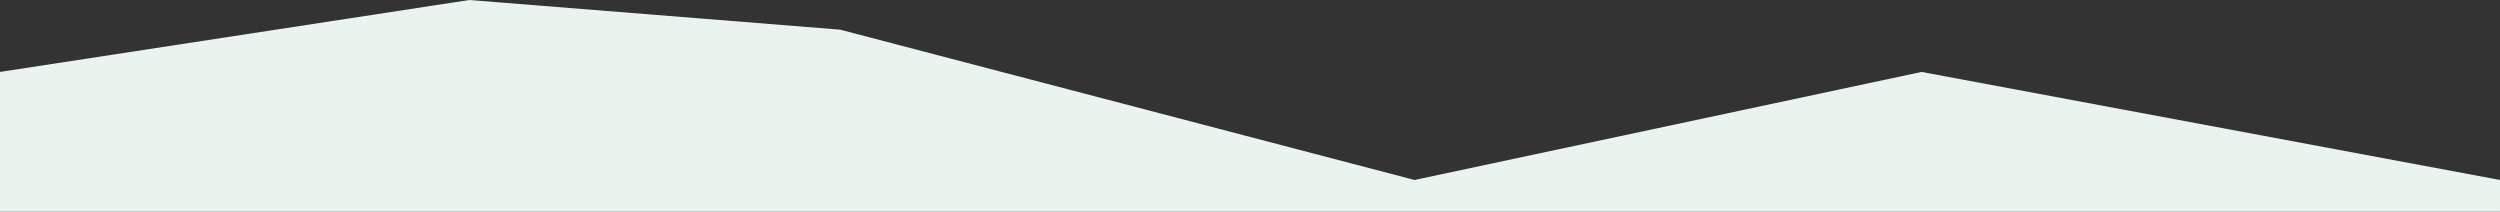 <svg xmlns="http://www.w3.org/2000/svg" width="1374.452" height="116.422" viewBox="0 0 1374.452 116.422">
  <rect x="0" y="0" width="1374.452" height="116.422" fill="#333333" stroke="none"/>
  <path id="Subtraction_4" data-name="Subtraction 4" d="M9718.452,5136.423H8344v-76.878L8602.021,5020l203.862,16.306,315.8,82.638,278.762-59.4,318,59.4v17.478Z" transform="translate(-8344 -5020.001)" fill="#EAF3EE"/>
</svg>
